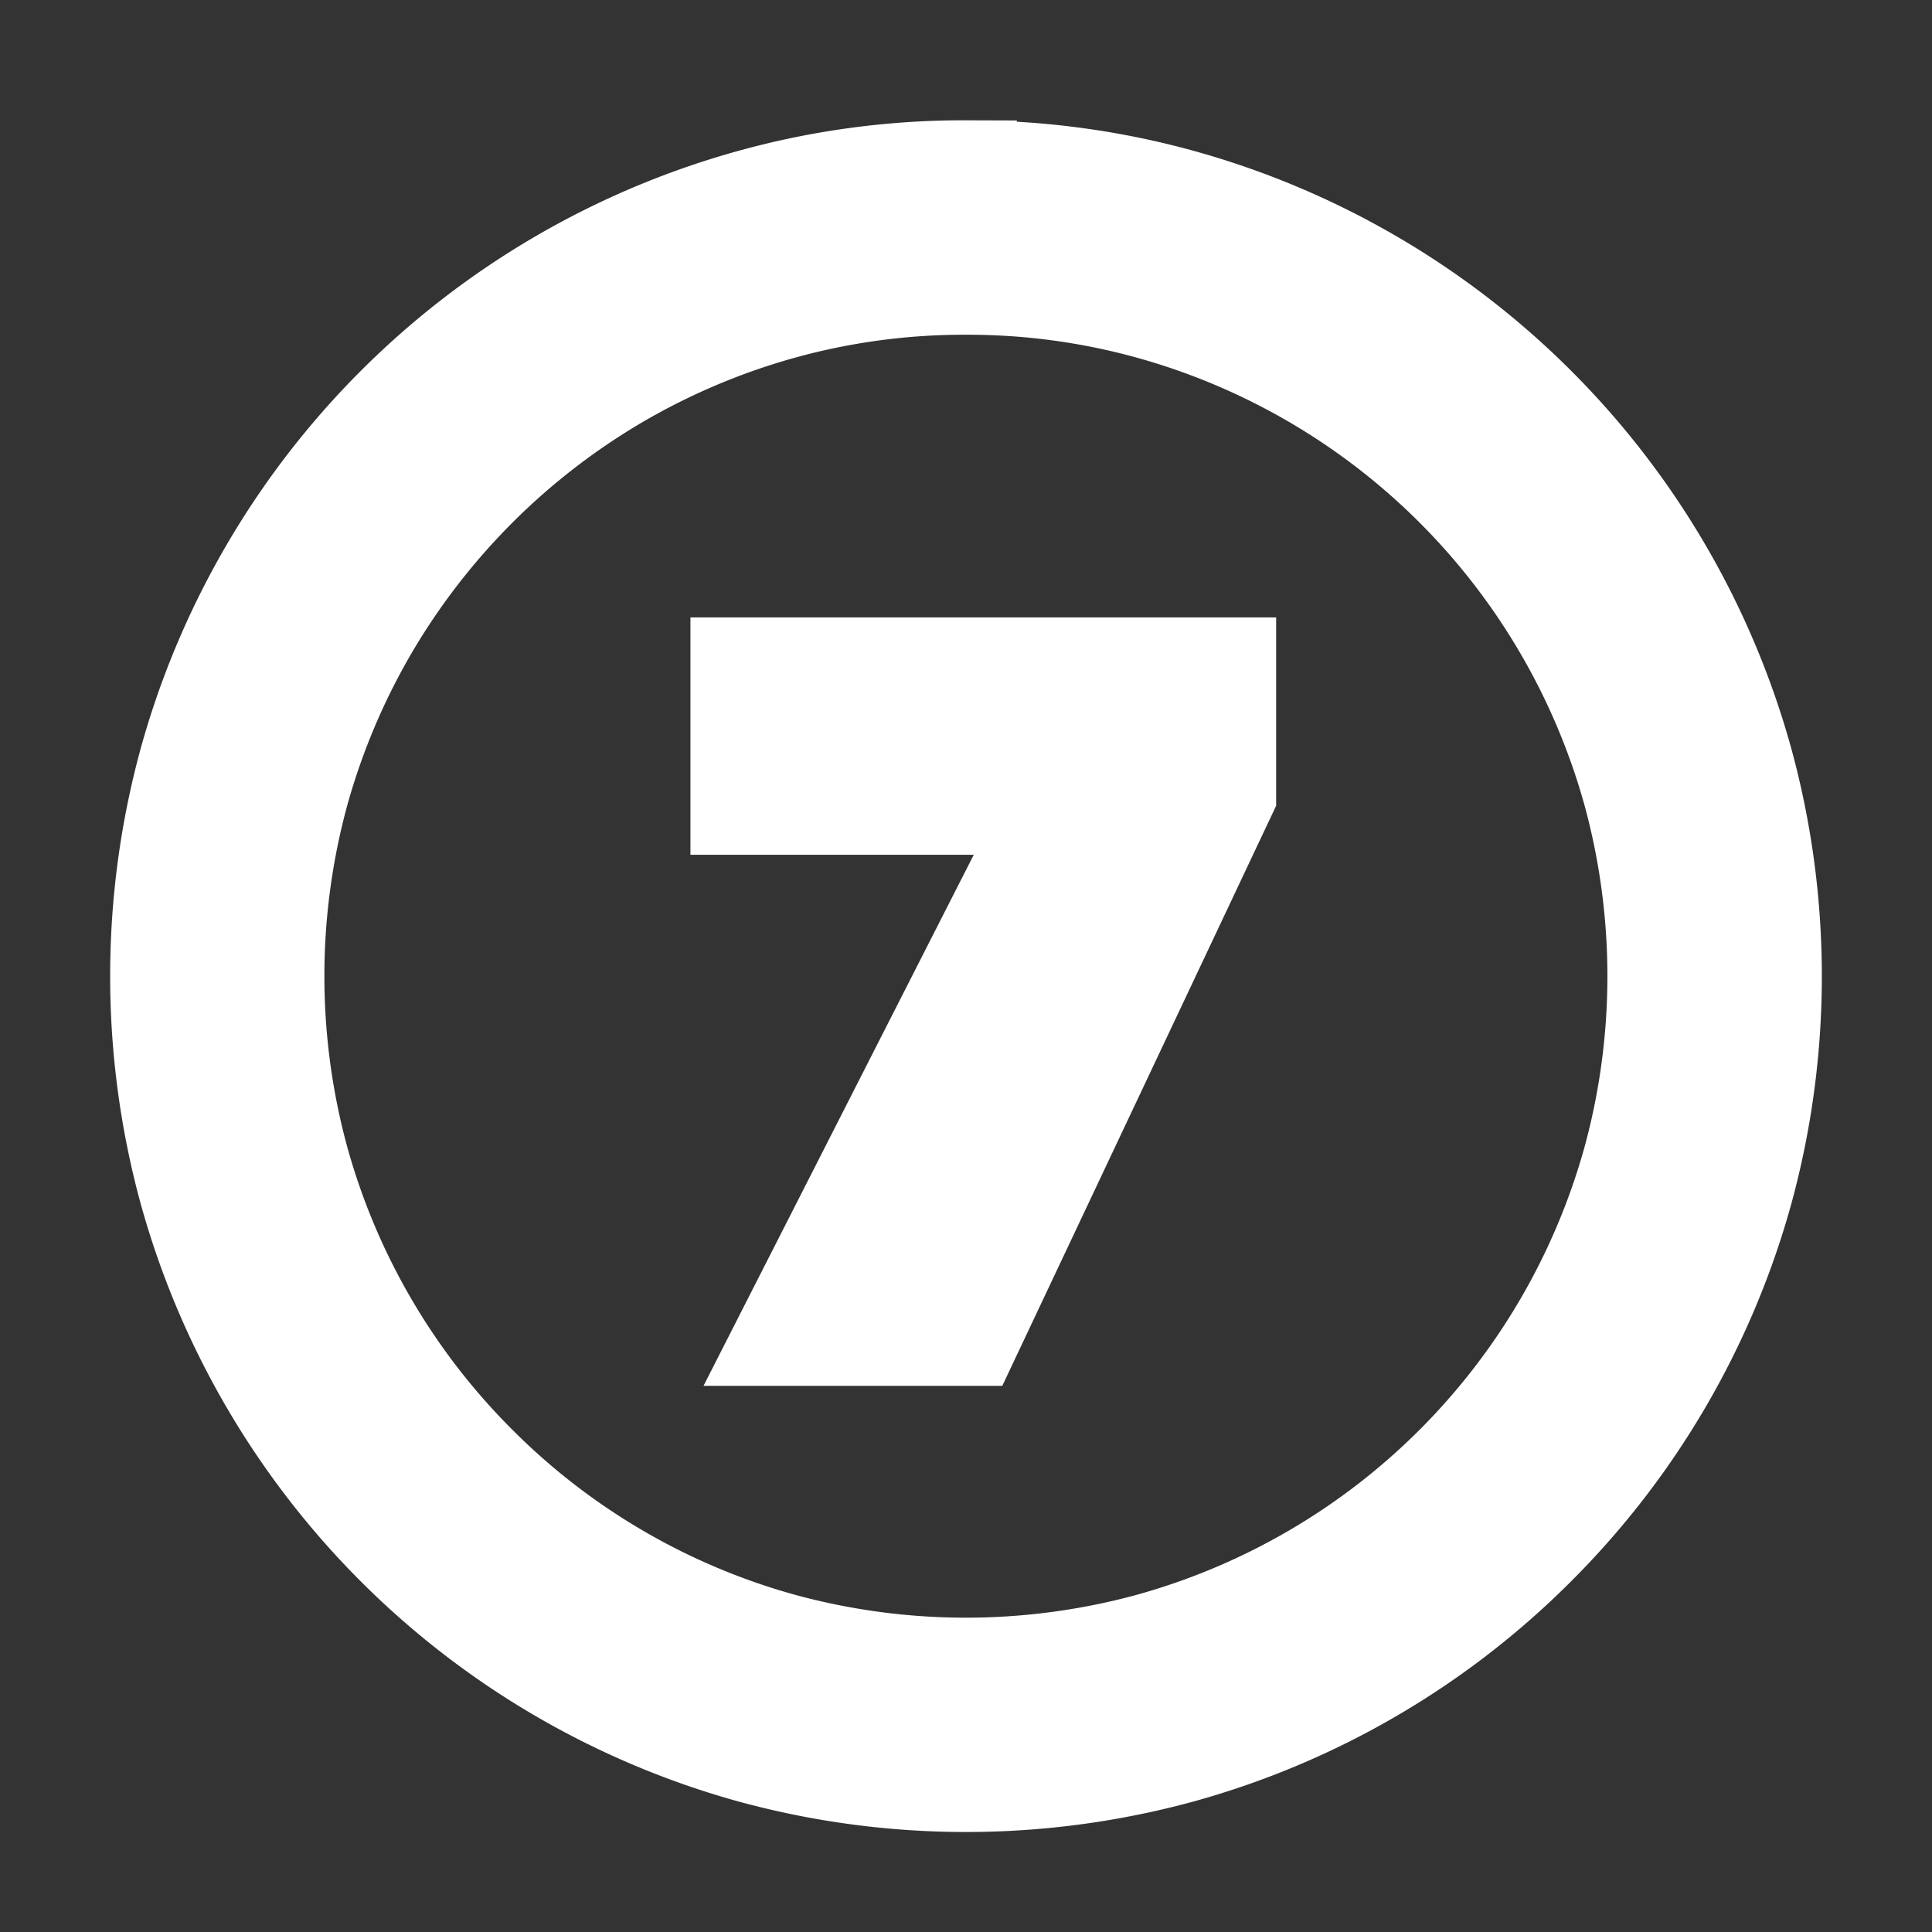 <?xml version="1.0" encoding="UTF-8"?> <!-- Uploaded to: SVG Repo, www.svgrepo.com, Transformed by: SVG Repo Mixer Tools --> <svg xmlns="http://www.w3.org/2000/svg" fill="#ffffff" width="800px" height="800px" viewBox="-1 0 19 19" class="cf-icon-svg" stroke="#ffffff"><rect x="-1" y="0" width="19" height="19" fill="#333333" stroke="none"/> <g id="SVGRepo_bgCarrier" stroke-width="0"></g> <g id="SVGRepo_tracerCarrier" stroke-linecap="round" stroke-linejoin="round"></g> <g id="SVGRepo_iconCarrier"> <path d="M8.5 1.684a7.802 7.802 0 0 1 2.108.282 7.93 7.93 0 0 1 5.526 5.527 7.998 7.998 0 0 1 0 4.215 7.913 7.913 0 0 1-2.037 3.49 7.91 7.91 0 0 1-3.49 2.036 7.998 7.998 0 0 1-4.214 0 7.934 7.934 0 0 1-5.527-5.527 7.998 7.998 0 0 1 0-4.215 7.932 7.932 0 0 1 5.527-5.526A7.8 7.8 0 0 1 8.5 1.683zm0 1.108a6.726 6.726 0 0 0-1.809.242 6.825 6.825 0 0 0-1.627.687A6.87 6.87 0 0 0 2.62 6.164a6.824 6.824 0 0 0-.688 1.627 6.887 6.887 0 0 0 0 3.618 6.803 6.803 0 0 0 1.753 3.005 6.798 6.798 0 0 0 3.005 1.753 6.888 6.888 0 0 0 3.618 0 6.826 6.826 0 0 0 4.758-4.758 6.888 6.888 0 0 0 0-3.618 6.825 6.825 0 0 0-4.758-4.757A6.727 6.727 0 0 0 8.5 2.792zm2.55 5.02v-1.24H6.29v1.334h3.102l-2.658 5.223H8.54z"></path> </g> </svg> 